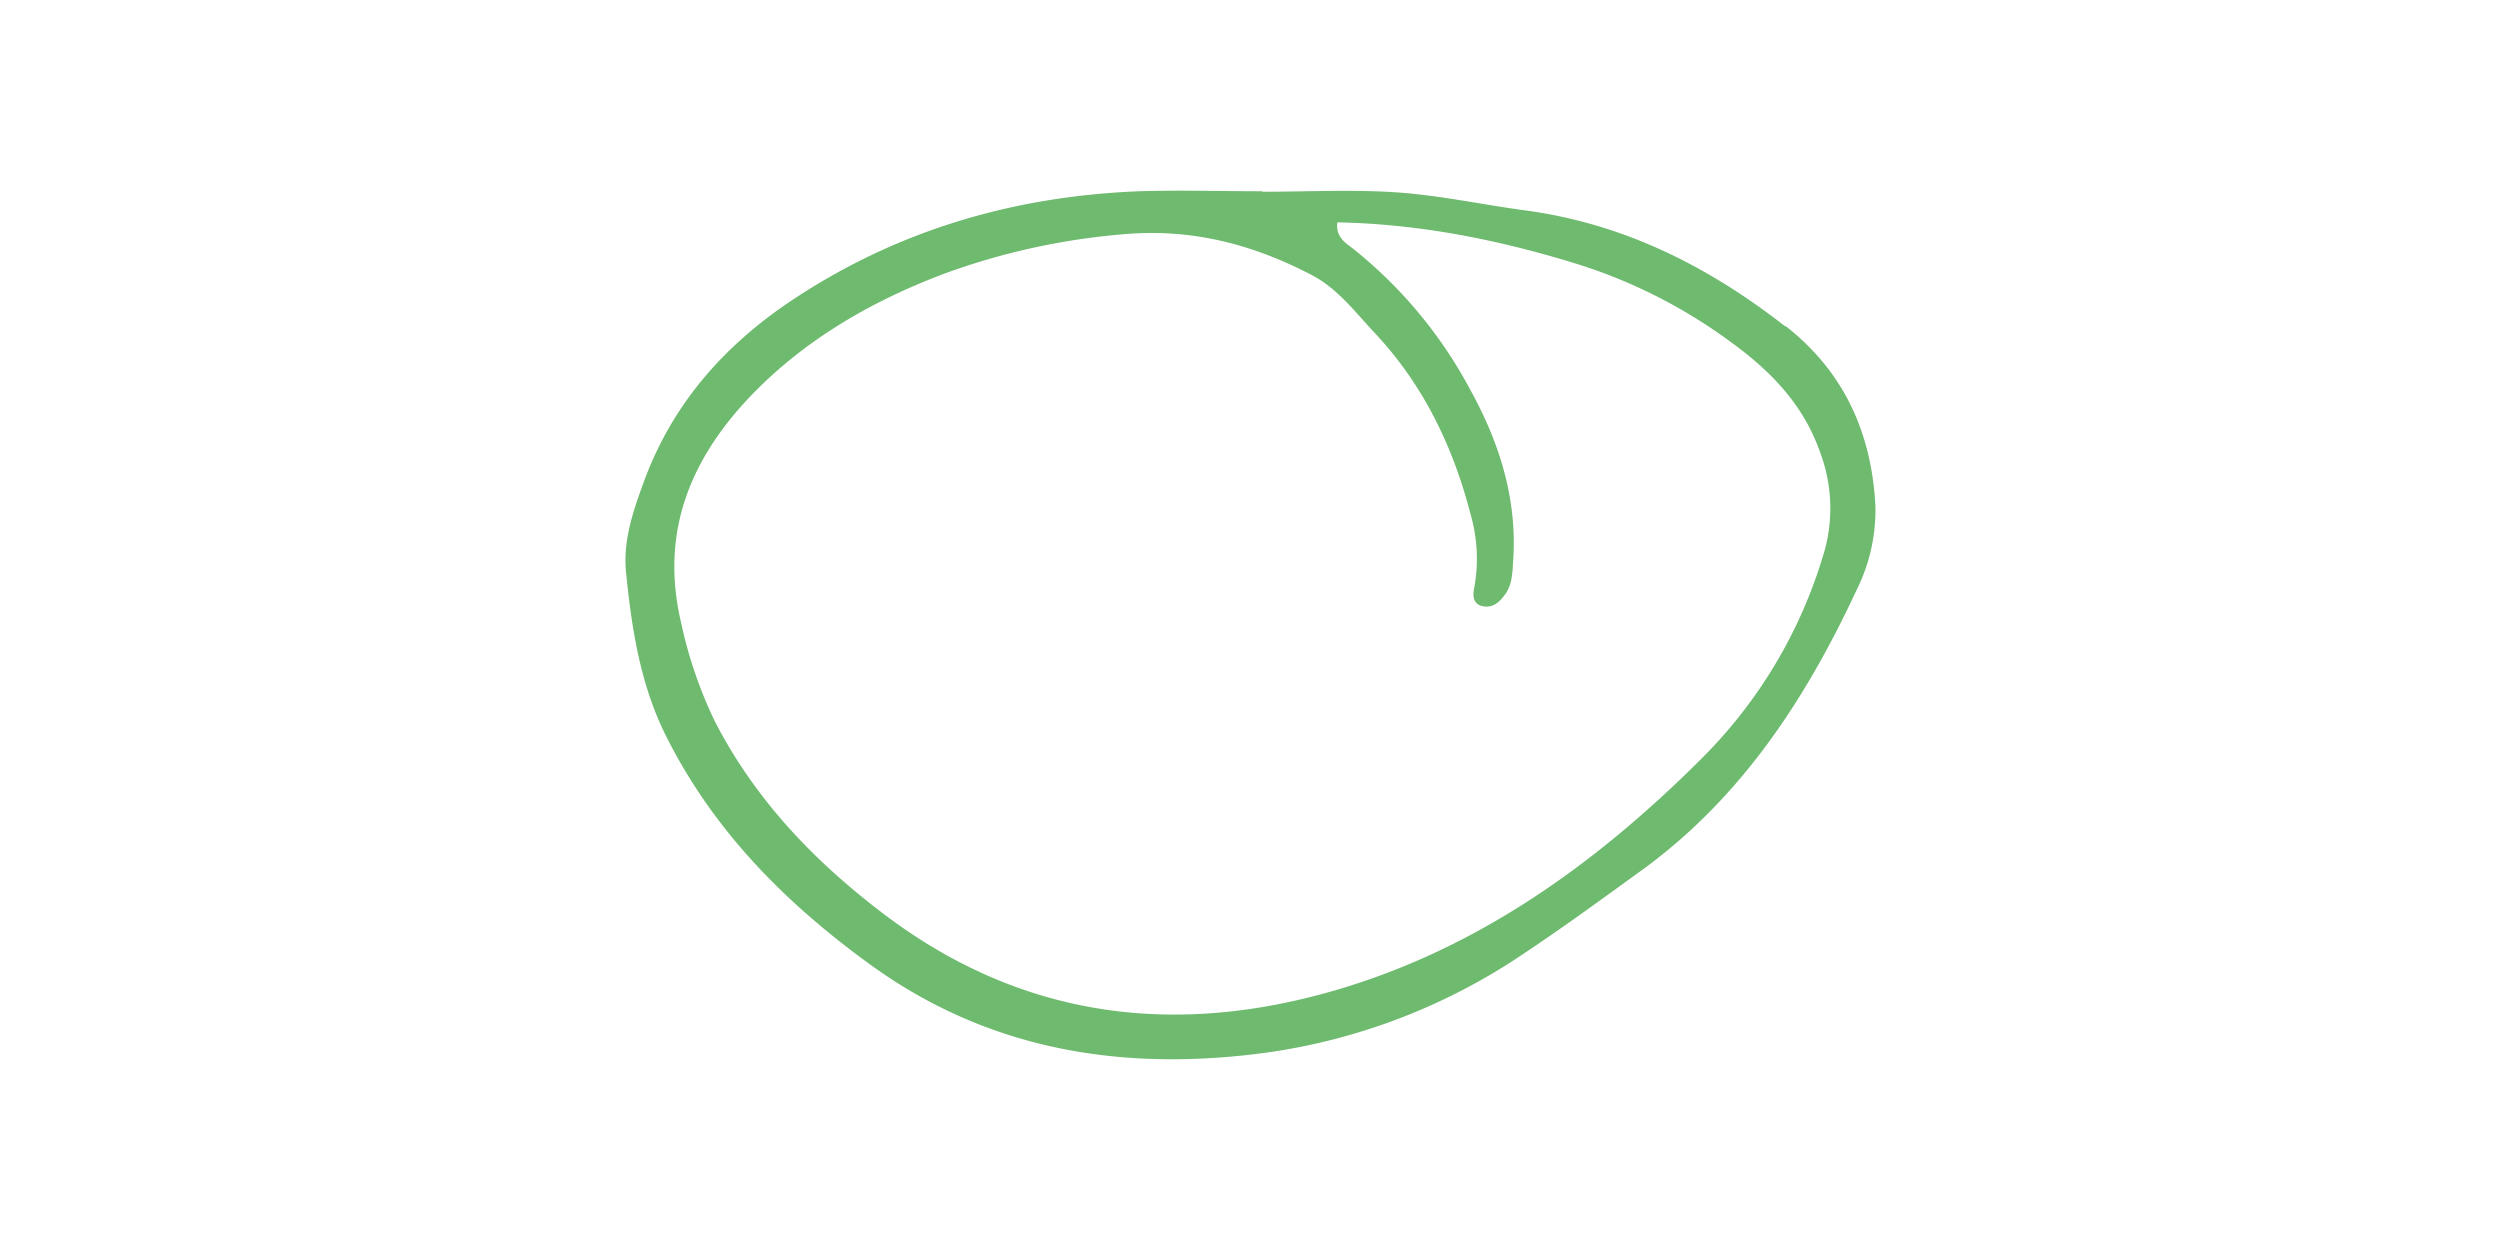 <svg id="Layer_1" data-name="Layer 1" xmlns="http://www.w3.org/2000/svg" viewBox="0 0 400 200"><defs><style>.cls-1{fill:#6eba6f;}</style></defs><path class="cls-1" d="M291.72,88.81a77,77,0,0,1-19.5,32.59c-17.3,17.27-37,31.35-61.11,37.75-25.15,6.68-48.64,3.06-69.71-12.91-11.1-8.41-20.56-18.27-27-30.78A69.61,69.61,0,0,1,109,99.73C105.52,85.11,110.5,73.27,120.45,63c8.6-8.82,19.09-14.84,30.54-19.18a109.46,109.46,0,0,1,28.65-6.33c10.85-1,20.75,1.55,30.24,6.52,4.2,2.19,7,6,10.08,9.27,7.8,8.29,12.59,18.28,15.39,29.22a25.61,25.61,0,0,1,.5,11.69c-.24,1.19-.16,2.68,1.72,2.85,1.52.14,2.45-.86,3.2-1.87,1.23-1.64,1.22-3.67,1.35-5.64.63-9.83-2.27-18.85-6.92-27.25A72.31,72.31,0,0,0,216.5,39.8c-1.21-.94-2.82-1.86-2.53-4.22,13.09.24,25.77,2.77,38.28,6.63a83.37,83.37,0,0,1,24.43,12.33c6.45,4.65,11.88,10.08,14.6,18a25.4,25.4,0,0,1,.44,16.29m-6.11-36.63c-12.35-9.64-25.9-16.44-41.6-18.54-6.8-.91-13.56-2.39-20.39-2.87-7.18-.5-14.42-.11-21.63-.11V30.6c-6.56,0-13.12-.2-19.67,0C161.9,31.39,143,37,126,48.52c-10.55,7.2-18.58,16.47-23,28.61-1.7,4.64-3.33,9.39-2.84,14.34.9,9.13,2.3,18.21,6.53,26.54,7.58,15,18.94,26.42,32.39,36.21,19.22,14,40.87,17.28,63.55,14.2a97.36,97.36,0,0,0,40.94-15.69c6.55-4.35,12.91-9,19.27-13.61,15.81-11.53,26.11-27.32,34.23-44.75a28.57,28.57,0,0,0,3-13.29c-.56-11.58-4.91-21.51-14.36-28.9"/></svg>